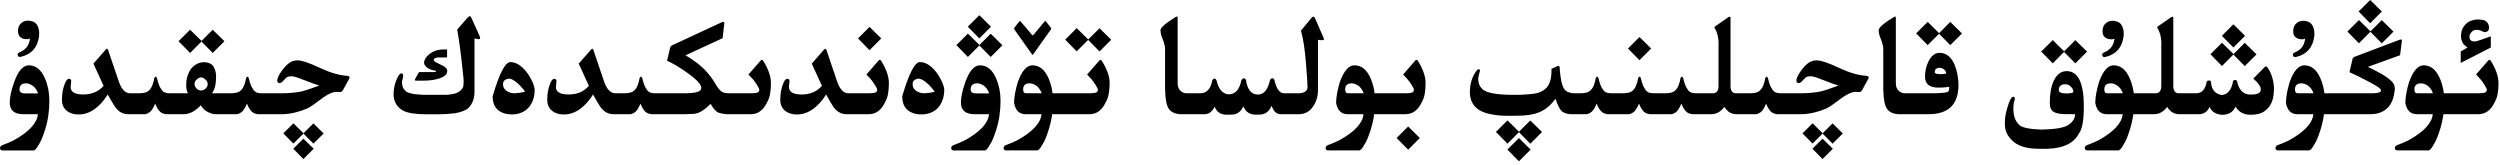 <?xml version="1.0" encoding="utf-8"?>
<svg xmlns="http://www.w3.org/2000/svg" fill="none" height="100%" overflow="visible" preserveAspectRatio="none" style="display: block;" viewBox="0 0 242 16" width="100%">
<path d="M148.162 14.479L147.034 15.613L145.913 14.479L147.034 13.364L148.162 14.479ZM30.365 14.396L29.367 15.395L28.39 14.396L29.367 13.426L30.365 14.396ZM177.42 14.396L176.422 15.395L175.444 14.396L176.422 13.426L177.42 14.396ZM2.789 6.323C3.468 6.323 3.99 6.747 4.354 7.595C4.637 8.251 4.778 8.969 4.778 9.748C4.778 10.778 4.635 11.728 4.348 12.599C4.143 13.25 3.944 13.717 3.753 14C3.548 14.378 3.377 14.567 3.24 14.567H0.267C0.103 14.567 0.014 14.495 0 14.349C0.009 14.194 0.093 14.091 0.253 14.041C0.672 13.886 1.03 13.733 1.326 13.583C2.807 12.763 3.587 11.92 3.664 11.054H2.242C1.376 11.049 0.943 10.671 0.943 9.919C0.943 9.413 1.085 8.759 1.367 7.957C1.755 6.868 2.229 6.323 2.789 6.323ZM94.862 6.323C95.541 6.323 96.063 6.747 96.428 7.595C96.71 8.251 96.852 8.969 96.852 9.748C96.852 10.778 96.708 11.728 96.421 12.599C96.216 13.25 96.018 13.717 95.826 14C95.621 14.378 95.45 14.567 95.314 14.567H92.34C92.176 14.567 92.087 14.495 92.073 14.349C92.082 14.194 92.167 14.091 92.326 14.041C92.745 13.886 93.103 13.733 93.399 13.583C94.88 12.763 95.66 11.92 95.737 11.054H94.315C93.45 11.049 93.017 10.671 93.017 9.919C93.017 9.413 93.158 8.759 93.44 7.957C93.828 6.868 94.302 6.323 94.862 6.323ZM106.524 5.797C106.565 5.797 106.602 5.817 106.634 5.858C106.871 6.218 107.06 6.585 107.201 6.959C107.342 7.333 107.413 7.688 107.413 8.025C107.413 8.426 107.383 8.782 107.324 9.092C107.27 9.397 107.169 9.673 107.023 9.919C106.668 10.671 106.153 11.049 105.479 11.054H101.849C101.776 11.582 101.66 12.095 101.5 12.592C101.295 13.243 101.097 13.711 100.905 13.993C100.7 14.371 100.529 14.56 100.393 14.56H97.419C97.25 14.56 97.159 14.488 97.145 14.342C97.155 14.187 97.241 14.084 97.405 14.034C97.825 13.879 98.182 13.727 98.478 13.576C99.96 12.756 100.739 11.915 100.816 11.054H99.258C98.661 11.049 98.296 10.685 98.164 9.96C98.164 9.427 98.283 8.759 98.519 7.957C98.907 6.868 99.381 6.323 99.941 6.323C100.62 6.323 101.142 6.747 101.507 7.595C101.698 8.041 101.826 8.52 101.89 9.03H105.342C105.802 9.03 106.073 8.996 106.155 8.928C106.237 8.864 106.278 8.791 106.278 8.709V8.695C106.274 8.609 106.196 8.447 106.046 8.21C105.896 7.973 105.766 7.793 105.656 7.67C105.547 7.542 105.406 7.39 105.232 7.212L106.442 5.831C106.465 5.808 106.493 5.797 106.524 5.797ZM137.115 5.797C137.156 5.797 137.193 5.815 137.225 5.852C137.462 6.216 137.648 6.585 137.785 6.959C137.926 7.333 137.997 7.688 137.997 8.025C137.997 8.422 137.97 8.775 137.915 9.085C137.86 9.395 137.76 9.673 137.614 9.919C137.259 10.666 136.744 11.045 136.069 11.054H133.021C132.948 11.582 132.831 12.095 132.672 12.592C132.467 13.243 132.269 13.711 132.077 13.993C131.872 14.371 131.701 14.56 131.564 14.56H128.591C128.422 14.56 128.331 14.488 128.317 14.342C128.326 14.187 128.413 14.084 128.577 14.034C128.996 13.879 129.354 13.727 129.65 13.576C131.132 12.756 131.911 11.915 131.988 11.054H130.43C129.833 11.049 129.468 10.685 129.336 9.96C129.336 9.427 129.454 8.759 129.691 7.957C130.079 6.868 130.553 6.323 131.113 6.323C131.792 6.323 132.314 6.747 132.679 7.595C132.87 8.041 132.998 8.52 133.062 9.03H136.021C136.427 9.026 136.669 8.992 136.746 8.928C136.828 8.864 136.869 8.789 136.869 8.702V8.695C136.865 8.604 136.787 8.442 136.637 8.21C136.486 7.973 136.356 7.793 136.247 7.67C136.138 7.542 135.996 7.39 135.823 7.212L137.026 5.831C137.054 5.808 137.083 5.797 137.115 5.797ZM210.294 1.62C210.349 1.62 210.376 1.659 210.376 1.736V8.381C210.376 8.54 210.412 8.684 210.485 8.812C210.581 8.953 210.704 9.026 210.854 9.03H212.591C213.142 9.03 213.484 8.647 213.616 7.882C213.685 7.818 213.753 7.786 213.821 7.786C213.89 7.786 213.956 7.818 214.02 7.882C214.051 8.647 214.402 9.087 215.072 9.201C215.66 9.137 216.022 8.686 216.159 7.848C216.228 7.77 216.294 7.731 216.357 7.731C216.421 7.731 216.483 7.77 216.542 7.848C216.715 8.704 217.137 9.14 217.807 9.153H217.937C218.479 9.153 218.78 9.019 218.839 8.75C218.843 8.723 218.846 8.693 218.846 8.661C218.846 8.383 218.604 8.032 218.121 7.608L219.208 6.501C219.249 6.455 219.292 6.433 219.338 6.433C219.383 6.433 219.427 6.453 219.468 6.494C219.855 7.032 220.074 7.697 220.124 8.49C220.124 9.083 220.047 9.559 219.892 9.919C219.737 10.279 219.497 10.568 219.174 10.787C218.855 11.001 218.424 11.108 217.882 11.108H217.834C217.201 11.108 216.722 10.849 216.398 10.329C216.161 10.853 215.726 11.115 215.093 11.115C214.446 11.051 214.047 10.789 213.896 10.329C213.687 10.812 213.334 11.054 212.837 11.054H210.916C210.674 11.054 210.435 10.976 210.198 10.821C210.021 10.675 209.882 10.516 209.781 10.343C209.426 10.817 209.007 11.054 208.523 11.054H206.507C206.434 11.582 206.318 12.095 206.158 12.592C205.953 13.243 205.755 13.711 205.563 13.993C205.358 14.371 205.188 14.56 205.051 14.56H202.077C201.909 14.56 201.817 14.488 201.804 14.342C201.813 14.187 201.899 14.084 202.063 14.034C202.483 13.879 202.84 13.727 203.137 13.576C204.618 12.756 205.397 11.915 205.475 11.054H203.916C203.319 11.049 202.954 10.685 202.822 9.96C202.822 9.427 202.941 8.759 203.178 7.957C203.565 6.868 204.039 6.323 204.6 6.323C205.279 6.323 205.8 6.747 206.165 7.595C206.356 8.041 206.484 8.52 206.548 9.03H208.66C209.029 9.026 209.214 8.784 209.214 8.306V4.368C209.218 4.304 209.221 4.243 209.221 4.184C209.221 3.609 209.084 3.099 208.811 2.652C208.811 2.62 208.829 2.593 208.865 2.57L210.185 1.654C210.226 1.632 210.262 1.62 210.294 1.62ZM232.415 3.821C232.474 3.821 232.504 3.851 232.504 3.91V3.958L232.326 5.346L229.209 6.474C229.596 6.651 230.009 6.863 230.446 7.109C230.884 7.355 231.239 7.608 231.513 7.868C231.718 8.064 231.82 8.306 231.82 8.593C231.82 8.684 231.809 8.78 231.786 8.88C231.727 9.377 231.59 9.791 231.376 10.124C231.162 10.457 230.868 10.703 230.494 10.862C230.189 10.99 229.842 11.054 229.455 11.054H224.964C224.891 11.582 224.775 12.095 224.615 12.592C224.41 13.243 224.212 13.711 224.021 13.993C223.815 14.371 223.645 14.56 223.508 14.56H220.534C220.366 14.56 220.274 14.488 220.261 14.342C220.27 14.187 220.356 14.084 220.521 14.034C220.94 13.879 221.298 13.727 221.594 13.576C223.075 12.756 223.854 11.915 223.932 11.054H222.373C221.776 11.049 221.411 10.685 221.279 9.96C221.279 9.427 221.398 8.759 221.635 7.957C222.022 6.868 222.496 6.323 223.057 6.323C223.736 6.323 224.257 6.747 224.622 7.595C224.813 8.041 224.941 8.52 225.005 9.03H229.455C229.906 9.03 230.198 8.998 230.33 8.935C230.43 8.889 230.48 8.83 230.48 8.757C230.48 8.716 230.465 8.673 230.433 8.627C230.341 8.495 229.947 8.246 229.25 7.882C228.553 7.513 227.944 7.214 227.425 6.986L227.719 5.742C227.732 5.637 227.801 5.555 227.924 5.496L232.319 3.835C232.351 3.826 232.383 3.821 232.415 3.821ZM240.974 5.797C241.015 5.797 241.051 5.815 241.083 5.852C241.32 6.216 241.507 6.585 241.644 6.959C241.785 7.333 241.855 7.688 241.855 8.025C241.855 8.422 241.828 8.775 241.773 9.085C241.719 9.395 241.618 9.673 241.473 9.919C241.117 10.666 240.602 11.045 239.928 11.054H236.523C236.451 11.582 236.334 12.095 236.175 12.592C235.97 13.243 235.771 13.711 235.58 13.993C235.375 14.371 235.204 14.56 235.067 14.56H232.094C231.925 14.56 231.834 14.488 231.82 14.342C231.829 14.187 231.916 14.084 232.08 14.034C232.499 13.879 232.857 13.727 233.153 13.576C234.634 12.756 235.414 11.915 235.491 11.054H233.933C233.336 11.049 232.971 10.685 232.839 9.96C232.839 9.427 232.957 8.759 233.194 7.957C233.582 6.868 234.056 6.323 234.616 6.323C235.295 6.323 235.817 6.747 236.182 7.595C236.373 8.041 236.501 8.52 236.564 9.03H239.88C240.285 9.026 240.527 8.992 240.604 8.928C240.687 8.864 240.728 8.789 240.728 8.702V8.695C240.723 8.604 240.646 8.442 240.495 8.21C240.345 7.973 240.215 7.793 240.105 7.67C239.996 7.542 239.855 7.39 239.682 7.212L240.885 5.831C240.912 5.808 240.942 5.797 240.974 5.797ZM137.437 13.357L136.309 14.492L135.194 13.357L136.309 12.243L137.437 13.357ZM200.047 6.884C201.159 6.884 201.715 8.021 201.715 10.295C201.715 11.667 201.553 12.544 201.229 12.927C200.76 13.861 199.748 14.353 198.194 14.403H197.374C196.326 14.403 195.526 14.194 194.975 13.774C194.382 13.291 194.081 12.731 194.072 12.093V11.895C194.072 11.443 194.143 10.985 194.284 10.521C194.498 9.75 194.697 9.365 194.879 9.365C194.984 9.365 195.036 9.424 195.036 9.543C195.036 9.63 195.004 9.755 194.94 9.919C194.909 10.138 194.893 10.347 194.893 10.548C194.893 10.762 194.913 10.963 194.954 11.149C195.022 11.509 195.189 11.822 195.453 12.086C195.722 12.35 196.435 12.503 197.593 12.544C198.942 12.521 199.821 12.368 200.231 12.086C200.646 11.808 200.858 11.464 200.867 11.054L199.849 11.047C199.379 11.033 199.033 10.965 198.81 10.842C198.55 10.691 198.42 10.4 198.42 9.967C198.42 9.06 198.552 8.335 198.816 7.793C199.113 7.187 199.523 6.884 200.047 6.884ZM147.041 12.749L148.135 11.662L149.27 12.776L148.135 13.911L147.034 12.79L145.927 13.904L144.806 12.77L145.927 11.655L147.041 12.749ZM29.381 12.899L30.338 11.942L31.329 12.92L30.338 13.904L29.374 12.927L28.403 13.898L27.426 12.913L28.403 11.935L29.381 12.899ZM176.436 12.899L177.393 11.942L178.384 12.92L177.393 13.904L176.429 12.927L175.458 13.898L174.48 12.913L175.458 11.935L176.436 12.899ZM167.433 1.62C167.487 1.62 167.515 1.659 167.515 1.736V8.381C167.515 8.54 167.551 8.684 167.624 8.812C167.72 8.953 167.843 9.026 167.993 9.03H169.415C169.853 9.021 170.153 8.944 170.317 8.798C170.486 8.652 170.614 8.463 170.7 8.23C170.787 7.998 170.846 7.77 170.878 7.547C170.919 7.465 170.962 7.424 171.008 7.424C171.049 7.424 171.09 7.465 171.131 7.547C171.163 7.688 171.204 7.841 171.254 8.005C171.304 8.164 171.361 8.306 171.425 8.429C171.489 8.547 171.552 8.65 171.616 8.736C171.685 8.823 171.769 8.891 171.869 8.941C171.969 8.992 172.127 9.021 172.341 9.03H174.357C175.114 9.021 175.763 8.957 176.306 8.839C176.647 8.752 177.201 8.565 177.967 8.278C177.702 8.21 177.194 8.028 176.442 7.731C175.864 7.499 175.479 7.383 175.287 7.383C175.041 7.383 174.868 7.428 174.768 7.52C174.672 7.606 174.549 7.731 174.398 7.896C174.312 7.991 174.212 8.039 174.098 8.039C173.961 8.039 173.893 7.955 173.893 7.786C173.893 7.731 173.902 7.672 173.92 7.608C174.02 7.308 174.218 6.977 174.515 6.617C174.92 6.107 175.335 5.852 175.759 5.852C175.791 5.847 175.829 5.845 175.875 5.845C176.271 5.845 176.971 6.079 177.974 6.549C178.976 7.023 179.854 7.285 180.605 7.335C180.797 7.349 180.893 7.401 180.893 7.492C180.893 7.542 180.865 7.613 180.811 7.704L180.271 8.688C180.207 8.816 180.122 8.889 180.018 8.907C180.018 8.898 179.883 8.894 179.614 8.894C179.286 8.894 178.871 9.069 178.37 9.42C177.568 10.031 177.044 10.391 176.798 10.5C175.987 10.846 175.198 11.031 174.433 11.054H172.054C171.862 11.04 171.696 10.99 171.555 10.903C171.418 10.812 171.299 10.685 171.199 10.521C171.104 10.356 171.024 10.192 170.96 10.028C170.778 10.466 170.598 10.746 170.42 10.869C170.247 10.988 170.101 11.049 169.982 11.054H168.055C167.813 11.054 167.574 10.976 167.337 10.821C167.159 10.675 167.02 10.516 166.92 10.343C166.564 10.817 166.145 11.054 165.662 11.054H163.851C163.659 11.04 163.493 10.99 163.352 10.903C163.215 10.812 163.096 10.685 162.996 10.521C162.9 10.356 162.821 10.192 162.757 10.028C162.575 10.466 162.395 10.746 162.217 10.869C162.044 10.988 161.898 11.049 161.779 11.054H159.749C159.558 11.04 159.391 10.99 159.25 10.903C159.113 10.812 158.995 10.685 158.895 10.521C158.799 10.356 158.719 10.192 158.655 10.028C158.473 10.466 158.293 10.746 158.115 10.869C157.942 10.988 157.796 11.049 157.678 11.054H155.647C155.456 11.04 155.29 10.99 155.148 10.903C155.012 10.812 154.893 10.685 154.793 10.521C154.697 10.356 154.618 10.192 154.554 10.028C154.371 10.466 154.191 10.746 154.014 10.869C153.84 10.988 153.695 11.049 153.576 11.054H152.072C151.749 11.049 151.473 10.969 151.245 10.815C151.04 10.682 150.812 10.265 150.562 9.563C150.147 10.151 149.65 10.575 149.071 10.835C148.524 11.081 147.768 11.204 146.802 11.204H146.597C146.419 11.209 146.246 11.211 146.077 11.211C145.394 11.211 144.838 11.165 144.409 11.074C142.992 10.837 142.283 10.108 142.283 8.887C142.283 8.745 142.292 8.602 142.311 8.456C142.388 7.8 142.607 7.248 142.967 6.802C142.999 6.738 143.049 6.706 143.117 6.706C143.14 6.706 143.165 6.711 143.192 6.72C143.243 6.724 143.268 6.752 143.268 6.802C143.268 6.825 143.263 6.85 143.254 6.877C143.163 7.191 143.108 7.438 143.09 7.615V7.649C143.09 8.05 143.231 8.381 143.514 8.641C143.887 9.001 144.908 9.181 146.576 9.181C147.296 9.181 147.93 9.144 148.477 9.071C149.028 8.998 149.454 8.784 149.755 8.429C150.042 8.091 150.186 7.54 150.186 6.774V6.665L150.76 6.398C150.796 6.38 150.83 6.371 150.862 6.371C150.922 6.371 150.96 6.423 150.979 6.528C150.983 6.761 151.01 7.062 151.061 7.431C151.111 7.8 151.184 8.105 151.279 8.347C151.375 8.588 151.496 8.752 151.642 8.839C151.787 8.925 151.993 8.989 152.257 9.03H153.009C153.446 9.021 153.747 8.944 153.911 8.798C154.08 8.652 154.207 8.463 154.294 8.23C154.381 7.998 154.44 7.77 154.472 7.547C154.513 7.465 154.556 7.424 154.602 7.424C154.643 7.424 154.684 7.465 154.725 7.547C154.757 7.688 154.798 7.841 154.848 8.005C154.898 8.164 154.955 8.306 155.019 8.429C155.082 8.547 155.146 8.65 155.21 8.736C155.278 8.823 155.363 8.891 155.463 8.941C155.563 8.992 155.72 9.021 155.935 9.03H157.11C157.548 9.021 157.849 8.944 158.013 8.798C158.181 8.652 158.309 8.463 158.396 8.23C158.482 7.998 158.541 7.77 158.573 7.547C158.614 7.465 158.658 7.424 158.703 7.424C158.744 7.424 158.785 7.465 158.826 7.547C158.858 7.688 158.899 7.841 158.949 8.005C158.999 8.164 159.056 8.306 159.12 8.429C159.184 8.547 159.248 8.65 159.312 8.736C159.38 8.823 159.464 8.891 159.564 8.941C159.665 8.992 159.822 9.021 160.036 9.03H161.212C161.649 9.021 161.95 8.944 162.114 8.798C162.283 8.652 162.41 8.463 162.497 8.23C162.584 7.998 162.643 7.77 162.675 7.547C162.716 7.465 162.759 7.424 162.805 7.424C162.846 7.424 162.887 7.465 162.928 7.547C162.96 7.688 163.001 7.841 163.051 8.005C163.101 8.164 163.158 8.306 163.222 8.429C163.285 8.547 163.349 8.65 163.413 8.736C163.481 8.823 163.566 8.891 163.666 8.941C163.766 8.992 163.924 9.021 164.138 9.03H165.799C166.168 9.026 166.353 8.784 166.353 8.306V4.368C166.357 4.304 166.359 4.243 166.359 4.184C166.359 3.609 166.223 3.099 165.949 2.652C165.949 2.62 165.967 2.593 166.004 2.57L167.323 1.654C167.364 1.632 167.401 1.62 167.433 1.62ZM113.914 1.6C113.969 1.6 113.996 1.647 113.996 1.743V8.06C113.996 8.338 114.069 8.561 114.215 8.729C114.365 8.894 114.552 8.994 114.775 9.03H116.177C116.806 9.03 117.198 8.606 117.353 7.759C117.407 7.668 117.478 7.615 117.564 7.602C117.646 7.615 117.71 7.672 117.756 7.772C117.961 8.643 118.355 9.096 118.938 9.133C119.576 9.128 119.987 8.67 120.169 7.759C120.219 7.663 120.29 7.602 120.381 7.574C120.513 7.602 120.59 7.663 120.613 7.759C120.75 8.688 121.133 9.153 121.762 9.153H121.823C122.375 9.117 122.746 8.645 122.938 7.738C122.997 7.647 123.067 7.59 123.149 7.567C123.263 7.59 123.334 7.647 123.361 7.738C123.548 8.6 123.867 9.03 124.318 9.03H125.747C126.285 8.998 126.558 8.805 126.567 8.449C126.567 8.126 126.526 7.46 126.444 6.453C126.335 4.926 126.164 3.764 125.932 2.967L126.93 1.757C127.012 1.661 127.082 1.613 127.142 1.613C127.201 1.613 127.258 1.679 127.312 1.812L128.133 3.678C128.151 3.723 128.16 3.76 128.16 3.787C128.16 3.855 128.09 3.89 127.948 3.89C127.857 3.89 127.734 3.876 127.579 3.849V8.716C127.579 9.317 127.422 9.848 127.107 10.309C126.77 10.805 126.312 11.054 125.733 11.054H123.949C123.562 11.049 123.277 10.778 123.095 10.24C122.849 10.81 122.452 11.095 121.905 11.095H121.516C120.96 11.095 120.575 10.828 120.36 10.295C120.11 10.828 119.734 11.095 119.232 11.095L118.686 11.102C118.13 11.088 117.76 10.824 117.578 10.309C117.355 10.805 117.029 11.054 116.601 11.054H114.256C113.905 11.04 113.611 10.949 113.374 10.78C113.142 10.607 112.987 10.329 112.909 9.946C112.832 9.559 112.788 9.124 112.779 8.641V4.724C112.779 4.619 112.761 4.493 112.725 4.348C112.693 4.197 112.638 4.022 112.561 3.821C112.41 3.479 112.335 3.183 112.335 2.933C112.335 2.673 112.829 2.242 113.818 1.641C113.855 1.613 113.887 1.6 113.914 1.6ZM10.356 4.717C10.407 4.717 10.445 4.765 10.473 4.86L11.471 7.807C11.735 8.622 12.111 9.03 12.599 9.03H13.474C13.911 9.021 14.212 8.944 14.376 8.798C14.545 8.652 14.672 8.463 14.759 8.23C14.845 7.998 14.905 7.77 14.937 7.547C14.977 7.465 15.021 7.424 15.066 7.424C15.107 7.424 15.148 7.465 15.19 7.547C15.221 7.688 15.262 7.841 15.312 8.005C15.363 8.164 15.42 8.306 15.483 8.429C15.547 8.547 15.611 8.65 15.675 8.736C15.743 8.823 15.828 8.891 15.928 8.941C16.028 8.992 16.185 9.021 16.399 9.03H18.204C18.086 8.894 18.026 8.618 18.026 8.203C18.026 7.624 18.184 7.107 18.498 6.651C18.858 6.232 19.28 6.022 19.763 6.022C20.159 6.022 20.46 6.157 20.665 6.426C20.834 6.717 20.918 7.043 20.918 7.403C20.918 8.164 20.781 8.707 20.508 9.03H22.36C22.798 9.021 23.099 8.944 23.263 8.798C23.431 8.652 23.559 8.463 23.645 8.23C23.732 7.998 23.791 7.77 23.823 7.547C23.864 7.465 23.908 7.424 23.953 7.424C23.994 7.424 24.035 7.465 24.076 7.547C24.108 7.688 24.149 7.841 24.199 8.005C24.249 8.164 24.306 8.306 24.37 8.429C24.434 8.547 24.498 8.65 24.561 8.736C24.63 8.823 24.714 8.891 24.814 8.941C24.915 8.992 25.072 9.021 25.286 9.03H27.303C28.059 9.021 28.709 8.957 29.251 8.839C29.593 8.752 30.146 8.565 30.912 8.278C30.648 8.21 30.14 8.028 29.388 7.731C28.809 7.499 28.424 7.383 28.232 7.383C27.986 7.383 27.813 7.428 27.713 7.52C27.617 7.606 27.494 7.731 27.344 7.896C27.257 7.991 27.157 8.039 27.043 8.039C26.906 8.039 26.838 7.955 26.838 7.786C26.838 7.731 26.847 7.672 26.865 7.608C26.965 7.308 27.164 6.977 27.46 6.617C27.866 6.107 28.28 5.852 28.704 5.852C28.736 5.847 28.775 5.845 28.82 5.845C29.217 5.845 29.916 6.079 30.919 6.549C31.922 7.023 32.799 7.285 33.551 7.335C33.742 7.349 33.838 7.401 33.838 7.492C33.838 7.542 33.81 7.613 33.756 7.704L33.216 8.688C33.152 8.816 33.068 8.889 32.963 8.907C32.963 8.898 32.828 8.894 32.56 8.894C32.231 8.894 31.817 9.069 31.315 9.42C30.513 10.031 29.989 10.391 29.743 10.5C28.932 10.846 28.144 11.031 27.378 11.054H24.999C24.808 11.04 24.641 10.99 24.5 10.903C24.363 10.812 24.245 10.685 24.145 10.521C24.049 10.356 23.969 10.192 23.905 10.028C23.723 10.466 23.543 10.746 23.365 10.869C23.192 10.988 23.046 11.049 22.928 11.054H20.85C20.581 11.049 20.294 10.954 19.988 10.767C19.756 10.63 19.576 10.436 19.448 10.185C18.892 10.76 18.348 11.049 17.814 11.054H16.112C15.921 11.04 15.755 10.99 15.613 10.903C15.477 10.812 15.358 10.685 15.258 10.521C15.162 10.356 15.082 10.192 15.019 10.028C14.836 10.466 14.656 10.746 14.479 10.869C14.305 10.988 14.159 11.049 14.041 11.054H12.38C11.851 11.04 11.423 10.783 11.095 10.281C10.944 10.049 10.723 9.671 10.432 9.146C10.149 9.593 9.848 9.962 9.529 10.254C8.937 10.805 8.299 11.081 7.615 11.081C7.141 11.081 6.761 10.965 6.474 10.732C6.155 10.477 5.995 10.117 5.995 9.652C5.995 9.019 6.107 8.456 6.33 7.964C6.435 7.741 6.551 7.629 6.679 7.629C6.82 7.629 6.891 7.704 6.891 7.854C6.891 7.914 6.882 8.007 6.863 8.135C6.845 8.258 6.836 8.351 6.836 8.415C6.836 8.903 7.246 9.146 8.066 9.146C8.882 9.146 9.536 8.868 10.028 8.312L9.044 6.159L10.206 4.833C10.27 4.756 10.32 4.717 10.356 4.717ZM69.959 2.105C70.018 2.105 70.071 2.137 70.116 2.201V2.242L69.945 3.698L66.35 5.359C66.71 5.551 67.09 5.801 67.491 6.111C67.897 6.421 68.241 6.747 68.523 7.089C68.811 7.426 69.059 7.777 69.269 8.142C69.483 8.502 69.674 8.741 69.843 8.859C69.998 8.973 70.235 9.03 70.554 9.03H72.652C73.058 9.026 73.299 8.992 73.377 8.928C73.459 8.864 73.5 8.789 73.5 8.702V8.695C73.495 8.604 73.418 8.442 73.268 8.21C73.117 7.973 72.987 7.793 72.878 7.67C72.769 7.542 72.627 7.39 72.454 7.212L73.657 5.831C73.685 5.808 73.714 5.797 73.746 5.797C73.787 5.797 73.824 5.815 73.856 5.852C74.092 6.216 74.279 6.585 74.416 6.959C74.557 7.333 74.628 7.688 74.628 8.025C74.628 8.422 74.601 8.775 74.546 9.085C74.491 9.395 74.391 9.673 74.245 9.919C73.89 10.666 73.375 11.045 72.7 11.054H70.328C70.068 11.036 69.815 10.988 69.569 10.91C69.323 10.828 69.061 10.541 68.783 10.049C68.546 10.3 68.284 10.521 67.997 10.712C67.71 10.903 67.416 11.008 67.115 11.026C66.819 11.04 66.546 11.049 66.295 11.054H63.089C62.898 11.04 62.731 10.99 62.59 10.903C62.453 10.812 62.335 10.685 62.234 10.521C62.139 10.356 62.059 10.192 61.995 10.028C61.813 10.466 61.633 10.746 61.455 10.869C61.282 10.988 61.136 11.049 61.018 11.054H59.356C58.828 11.04 58.399 10.783 58.071 10.281C57.921 10.049 57.7 9.671 57.408 9.146C57.126 9.593 56.825 9.962 56.506 10.254C55.913 10.805 55.275 11.081 54.592 11.081C54.118 11.081 53.737 10.965 53.45 10.732C53.131 10.477 52.972 10.117 52.972 9.652C52.972 9.019 53.083 8.456 53.307 7.964C53.411 7.741 53.528 7.629 53.655 7.629C53.797 7.629 53.867 7.704 53.867 7.854C53.867 7.914 53.858 8.007 53.84 8.135C53.822 8.258 53.812 8.351 53.812 8.415C53.812 8.903 54.223 9.146 55.043 9.146C55.859 9.146 56.513 8.868 57.005 8.312L56.02 6.159L57.183 4.833C57.246 4.756 57.297 4.717 57.333 4.717C57.383 4.717 57.422 4.765 57.449 4.86L58.447 7.807C58.712 8.622 59.088 9.03 59.575 9.03H60.45C60.888 9.021 61.188 8.944 61.352 8.798C61.521 8.652 61.649 8.463 61.735 8.23C61.822 7.998 61.881 7.77 61.913 7.547C61.954 7.465 61.997 7.424 62.043 7.424C62.084 7.424 62.125 7.465 62.166 7.547C62.198 7.688 62.239 7.841 62.289 8.005C62.339 8.164 62.396 8.306 62.46 8.429C62.524 8.547 62.588 8.65 62.651 8.736C62.72 8.823 62.804 8.891 62.904 8.941C63.005 8.992 63.162 9.021 63.376 9.03H66.507C67.2 9.003 67.623 8.912 67.778 8.757C67.847 8.688 67.881 8.609 67.881 8.518C67.881 8.395 67.824 8.251 67.71 8.087C67.509 7.8 67.065 7.417 66.377 6.938C65.689 6.46 65.087 6.107 64.572 5.879L64.866 4.628C64.884 4.528 64.953 4.446 65.071 4.382L69.939 2.119L69.932 2.112C69.932 2.108 69.941 2.105 69.959 2.105ZM79.892 4.717C79.942 4.717 79.981 4.765 80.008 4.86L81.006 7.807C81.27 8.622 81.646 9.03 82.134 9.03H83.98C84.44 9.03 84.711 8.996 84.793 8.928C84.875 8.864 84.916 8.789 84.916 8.702V8.695C84.912 8.604 84.834 8.442 84.684 8.21C84.533 7.973 84.403 7.793 84.294 7.67C84.185 7.542 84.043 7.39 83.87 7.212L85.073 5.831C85.101 5.808 85.13 5.797 85.162 5.797C85.203 5.797 85.24 5.815 85.272 5.852C85.508 6.216 85.695 6.585 85.832 6.959C85.973 7.333 86.044 7.688 86.044 8.025C86.044 8.422 86.017 8.775 85.962 9.085C85.907 9.395 85.807 9.673 85.661 9.919C85.306 10.666 84.791 11.045 84.116 11.054H81.915C81.386 11.04 80.958 10.783 80.63 10.281C80.48 10.049 80.258 9.671 79.967 9.146C79.684 9.593 79.383 9.962 79.064 10.254C78.472 10.805 77.834 11.081 77.15 11.081C76.676 11.081 76.296 10.965 76.009 10.732C75.69 10.477 75.53 10.117 75.53 9.652C75.53 9.019 75.642 8.456 75.865 7.964C75.97 7.741 76.086 7.629 76.214 7.629C76.355 7.629 76.426 7.704 76.426 7.854C76.426 7.914 76.417 8.007 76.398 8.135C76.38 8.258 76.371 8.351 76.371 8.415C76.371 8.903 76.781 9.146 77.602 9.146C78.417 9.146 79.071 8.868 79.564 8.312L78.579 6.159L79.741 4.833C79.805 4.756 79.855 4.717 79.892 4.717ZM49.403 6.009C50.005 6.009 50.586 6.41 51.147 7.212C51.552 7.85 51.755 8.354 51.755 8.723C51.755 9.055 51.703 9.37 51.598 9.666C51.493 9.962 51.347 10.215 51.16 10.425C50.973 10.63 50.743 10.789 50.47 10.903C50.201 11.017 49.898 11.074 49.56 11.074C48.986 11.074 48.531 10.928 48.193 10.637C47.856 10.341 47.688 9.901 47.688 9.317C48.335 7.112 48.907 6.009 49.403 6.009ZM89.052 6.009C89.653 6.009 90.234 6.41 90.795 7.212C91.201 7.85 91.403 8.354 91.403 8.723C91.403 9.055 91.351 9.37 91.246 9.666C91.141 9.962 90.995 10.215 90.809 10.425C90.622 10.63 90.392 10.789 90.118 10.903C89.849 11.017 89.546 11.074 89.209 11.074C88.635 11.074 88.179 10.928 87.842 10.637C87.505 10.341 87.336 9.901 87.336 9.317C87.983 7.112 88.555 6.009 89.052 6.009ZM45.493 1.559C45.534 1.559 45.589 1.634 45.657 1.784L46.423 3.479C46.459 3.571 46.477 3.639 46.477 3.685C46.477 3.757 46.427 3.794 46.327 3.794C46.25 3.794 46.117 3.767 45.931 3.712V8.887C45.931 9.525 45.744 10.037 45.37 10.425C45.147 10.657 44.718 10.835 44.085 10.958C43.606 11.017 43.128 11.051 42.649 11.06H41.18C40.236 11.06 39.523 10.949 39.04 10.726C38.425 10.37 38.11 9.844 38.097 9.146C38.097 8.768 38.156 8.388 38.274 8.005C38.48 7.403 38.678 7.103 38.869 7.103C38.974 7.103 39.026 7.178 39.026 7.328C39.026 7.456 38.988 7.64 38.91 7.882V7.909C38.91 8.297 39.008 8.575 39.204 8.743C39.364 8.994 39.94 9.137 40.934 9.174H43.258C43.764 9.142 44.126 9.06 44.345 8.928C44.568 8.796 44.718 8.652 44.796 8.497C44.851 8.383 44.878 8.189 44.878 7.916C44.878 7.829 44.876 7.738 44.871 7.643C44.671 5.615 44.475 4.074 44.283 3.021C44.27 2.99 44.263 2.96 44.263 2.933C44.263 2.882 44.283 2.832 44.324 2.782L45.274 1.695C45.384 1.604 45.457 1.559 45.493 1.559ZM183.436 1.6C183.49 1.6 183.518 1.647 183.518 1.743V8.06C183.518 8.338 183.59 8.561 183.736 8.729C183.887 8.894 184.074 8.994 184.297 9.03H186.956C187.886 9.03 188.428 8.976 188.583 8.866C188.651 8.812 188.686 8.67 188.686 8.442V8.401C188.412 8.456 188.066 8.483 187.646 8.483C186.776 8.483 186.341 8.13 186.341 7.424C186.341 6.895 186.455 6.398 186.683 5.934C186.965 5.387 187.321 5.113 187.749 5.113C188.378 5.113 188.861 5.492 189.198 6.248C189.453 6.886 189.581 7.542 189.581 8.217C189.581 10.094 188.631 11.04 186.73 11.054H183.777C183.426 11.04 183.132 10.949 182.896 10.78C182.663 10.607 182.508 10.329 182.431 9.946C182.353 9.559 182.31 9.124 182.301 8.641V4.724C182.301 4.619 182.283 4.493 182.246 4.348C182.214 4.197 182.16 4.022 182.082 3.821C181.932 3.479 181.856 3.183 181.856 2.933C181.856 2.673 182.351 2.242 183.34 1.641C183.376 1.613 183.408 1.6 183.436 1.6ZM2.529 8.066C2.101 8.066 1.887 8.265 1.887 8.661C1.887 8.916 2.067 9.044 2.427 9.044H3.685C3.571 8.698 3.375 8.433 3.097 8.251C2.887 8.128 2.698 8.066 2.529 8.066ZM94.603 8.066C94.174 8.066 93.96 8.265 93.96 8.661C93.96 8.916 94.14 9.044 94.5 9.044H95.758C95.644 8.698 95.448 8.433 95.17 8.251C94.96 8.128 94.771 8.066 94.603 8.066ZM199.91 8.155C199.5 8.155 199.295 8.344 199.295 8.723C199.295 8.937 199.534 9.044 200.013 9.044C200.468 9.044 200.696 8.992 200.696 8.887C200.696 8.7 200.614 8.531 200.45 8.381C200.309 8.23 200.129 8.155 199.91 8.155ZM49.253 7.615C49.084 7.615 48.918 7.697 48.754 7.861C48.713 7.957 48.692 8.06 48.692 8.169C48.692 8.424 48.806 8.632 49.034 8.791C49.262 8.951 49.529 9.03 49.834 9.03C50.335 8.994 50.668 8.937 50.832 8.859C50.508 8.445 50.221 8.142 49.971 7.95C49.725 7.754 49.508 7.643 49.321 7.615H49.253ZM88.901 7.615C88.733 7.615 88.566 7.697 88.402 7.861C88.361 7.957 88.341 8.06 88.341 8.169C88.341 8.424 88.455 8.632 88.683 8.791C88.91 8.951 89.177 9.03 89.482 9.03C89.984 8.994 90.316 8.937 90.481 8.859C90.157 8.445 89.87 8.142 89.619 7.95C89.373 7.754 89.157 7.643 88.97 7.615H88.901ZM99.675 8.066C99.251 8.066 99.039 8.265 99.039 8.661C99.039 8.907 99.135 9.03 99.326 9.03H100.83C100.721 8.693 100.527 8.433 100.249 8.251C100.044 8.128 99.853 8.066 99.675 8.066ZM130.847 8.066C130.423 8.066 130.211 8.265 130.211 8.661C130.211 8.907 130.307 9.03 130.498 9.03H132.002C131.893 8.693 131.699 8.433 131.421 8.251C131.216 8.128 131.024 8.066 130.847 8.066ZM204.333 8.066C203.909 8.066 203.697 8.265 203.697 8.661C203.697 8.907 203.793 9.03 203.984 9.03H205.488C205.379 8.693 205.185 8.433 204.907 8.251C204.702 8.128 204.511 8.066 204.333 8.066ZM222.79 8.066C222.366 8.066 222.154 8.265 222.154 8.661C222.154 8.907 222.25 9.03 222.441 9.03H223.945C223.836 8.693 223.642 8.433 223.364 8.251C223.159 8.128 222.968 8.066 222.79 8.066ZM234.35 8.066C233.926 8.066 233.714 8.265 233.714 8.661C233.714 8.907 233.81 9.03 234.001 9.03H235.505C235.396 8.693 235.202 8.433 234.924 8.251C234.719 8.128 234.527 8.066 234.35 8.066ZM19.482 7.492C19.341 7.492 19.204 7.551 19.072 7.67C18.908 7.807 18.826 7.962 18.826 8.135C18.826 8.276 18.885 8.413 19.004 8.545C19.122 8.677 19.27 8.75 19.448 8.764C19.585 8.764 19.726 8.711 19.872 8.606C20.027 8.474 20.105 8.319 20.105 8.142C20.105 7.973 20.027 7.82 19.872 7.684C19.731 7.556 19.601 7.492 19.482 7.492ZM43.278 5.564H42.355C42.109 5.601 41.986 5.667 41.986 5.763C41.986 5.772 41.989 5.781 41.993 5.79C42.02 5.904 42.096 5.988 42.219 6.043C42.346 6.098 42.556 6.2 42.848 6.351C43.144 6.496 43.292 6.665 43.292 6.856C43.292 6.897 43.287 6.936 43.278 6.973C43.255 7.214 43.025 7.415 42.588 7.574C42.155 7.729 41.608 7.807 40.947 7.807H40.223C40.186 7.788 40.168 7.759 40.168 7.718C40.168 7.681 40.186 7.633 40.223 7.574L40.482 7.116C40.505 7.039 40.544 6.991 40.599 6.973H42.096C42.173 6.954 42.212 6.925 42.212 6.884V6.856C41.578 6.765 41.193 6.535 41.057 6.166V6.022C41.07 5.763 41.243 5.498 41.576 5.229C41.913 4.961 42.326 4.812 42.813 4.785H43.278V5.564ZM187.749 6.562C187.635 6.562 187.533 6.588 187.441 6.638C187.337 6.711 187.284 6.827 187.284 6.986C187.284 7.114 187.473 7.178 187.852 7.178C188.212 7.178 188.392 7.141 188.392 7.068C188.392 6.964 188.312 6.836 188.152 6.686C188.002 6.604 187.868 6.562 187.749 6.562ZM216.207 5.236L217.294 4.143L218.429 5.264L217.294 6.398L216.193 5.277L215.086 6.392L213.972 5.25L215.086 4.136L216.207 5.236ZM202.029 4.997L200.895 6.132L199.801 5.024L198.707 6.132L197.586 4.99L198.707 3.883L199.808 4.97L200.895 3.883L202.029 4.997ZM239.873 1.887C240.033 1.887 240.188 1.9 240.338 1.928C240.52 1.964 240.661 2.046 240.762 2.174C240.867 2.301 240.926 2.452 240.939 2.625V2.68C240.939 2.826 240.898 2.935 240.816 3.008C240.734 3.076 240.65 3.11 240.563 3.11C240.545 3.11 240.527 3.108 240.509 3.104C240.399 3.09 240.297 3.053 240.201 2.994C240.11 2.935 239.964 2.898 239.764 2.885H239.723C239.54 2.885 239.388 2.951 239.265 3.083C239.128 3.224 239.055 3.375 239.046 3.534V3.582C239.046 3.719 239.082 3.821 239.155 3.89C239.233 3.972 239.372 4.013 239.572 4.013C239.695 4.013 240.208 3.849 241.11 3.521V4.601L238.198 6.091V4.983C238.285 4.938 238.504 4.81 238.854 4.601C238.631 4.446 238.485 4.311 238.417 4.197C238.349 4.083 238.296 3.951 238.26 3.801C238.232 3.71 238.219 3.607 238.219 3.493C238.219 3.407 238.228 3.313 238.246 3.213C238.269 2.976 238.362 2.746 238.526 2.522C238.69 2.295 238.886 2.135 239.114 2.044C239.342 1.948 239.556 1.896 239.757 1.887H239.873ZM159.831 4.696L158.703 5.831L157.589 4.696L158.703 3.582L159.831 4.696ZM204.504 2.01C204.563 2.01 204.616 2.014 204.661 2.023C205.017 2.064 205.267 2.224 205.413 2.502C205.522 2.716 205.577 2.969 205.577 3.261C205.577 3.343 205.573 3.429 205.563 3.521C205.422 4.596 204.848 5.257 203.841 5.503C203.791 5.517 203.747 5.523 203.711 5.523C203.606 5.523 203.54 5.48 203.513 5.394C203.499 5.362 203.492 5.332 203.492 5.305C203.492 5.223 203.535 5.154 203.622 5.1C204.242 4.863 204.593 4.43 204.675 3.801V3.78L204.661 3.753C204.57 3.789 204.472 3.808 204.367 3.808C204.317 3.808 204.265 3.803 204.21 3.794C203.982 3.767 203.807 3.68 203.684 3.534C203.579 3.416 203.526 3.243 203.526 3.015C203.526 2.965 203.529 2.912 203.533 2.857C203.565 2.575 203.688 2.356 203.902 2.201C204.066 2.078 204.267 2.014 204.504 2.01ZM222.961 2.01C223.02 2.01 223.073 2.014 223.118 2.023C223.474 2.064 223.724 2.224 223.87 2.502C223.979 2.716 224.034 2.969 224.034 3.261C224.034 3.343 224.03 3.429 224.021 3.521C223.879 4.596 223.305 5.257 222.298 5.503C222.248 5.517 222.204 5.523 222.168 5.523C222.063 5.523 221.997 5.48 221.97 5.394C221.956 5.362 221.949 5.332 221.949 5.305C221.949 5.223 221.993 5.154 222.079 5.1C222.699 4.863 223.05 4.43 223.132 3.801V3.78L223.118 3.753C223.027 3.789 222.929 3.808 222.824 3.808C222.774 3.808 222.722 3.803 222.667 3.794C222.439 3.767 222.264 3.68 222.141 3.534C222.036 3.416 221.983 3.243 221.983 3.015C221.983 2.965 221.986 2.912 221.99 2.857C222.022 2.575 222.145 2.356 222.359 2.201C222.523 2.078 222.724 2.014 222.961 2.01ZM94.814 4.354L95.901 3.261L97.036 4.382L95.901 5.517L94.801 4.396L93.693 5.51L92.579 4.368L93.693 3.254L94.814 4.354ZM2.721 1.996C2.78 1.996 2.832 2.001 2.878 2.01C3.233 2.051 3.484 2.21 3.63 2.488C3.739 2.702 3.794 2.955 3.794 3.247C3.794 3.329 3.789 3.416 3.78 3.507C3.639 4.582 3.065 5.243 2.058 5.489C2.007 5.503 1.964 5.51 1.928 5.51C1.823 5.51 1.757 5.466 1.729 5.38C1.716 5.348 1.709 5.318 1.709 5.291C1.709 5.209 1.752 5.141 1.839 5.086C2.459 4.849 2.81 4.416 2.892 3.787V3.767L2.878 3.739C2.787 3.776 2.689 3.794 2.584 3.794C2.534 3.794 2.481 3.789 2.427 3.78C2.199 3.753 2.023 3.666 1.9 3.521C1.796 3.402 1.743 3.229 1.743 3.001C1.743 2.951 1.745 2.898 1.75 2.844C1.782 2.561 1.905 2.342 2.119 2.188C2.283 2.064 2.484 2.001 2.721 1.996ZM101.186 2.044C101.208 2.044 101.233 2.06 101.261 2.092L101.712 2.666C101.739 2.702 101.753 2.739 101.753 2.775C101.753 2.798 101.746 2.821 101.732 2.844L100.01 5.264C99.992 5.291 99.973 5.305 99.955 5.305C99.937 5.305 99.919 5.291 99.9 5.264L98.185 2.844C98.171 2.821 98.164 2.798 98.164 2.775C98.164 2.739 98.178 2.702 98.205 2.666L98.656 2.092C98.684 2.06 98.709 2.044 98.731 2.044C98.759 2.044 98.784 2.058 98.807 2.085L99.894 3.37C99.921 3.397 99.946 3.411 99.969 3.411C99.996 3.411 100.021 3.397 100.044 3.37L101.11 2.085C101.133 2.058 101.158 2.044 101.186 2.044ZM21.725 3.992L20.59 5.127L19.503 4.02L18.402 5.127L17.281 3.985L18.402 2.878L19.51 3.965L20.59 2.878L21.725 3.992ZM105.342 3.821L106.436 2.734L107.563 3.849L106.436 4.983L105.335 3.862L104.221 4.97L103.113 3.842L104.221 2.721L105.342 3.821ZM85.306 3.719L84.171 4.86L83.057 3.719L84.171 2.604L85.306 3.719ZM217.321 3.466L216.193 4.601L215.079 3.466L216.193 2.352L217.321 3.466ZM189.923 3.24L188.788 4.368L187.701 3.268L186.601 4.368L185.479 3.233L186.601 2.119L187.708 3.213L188.788 2.119L189.923 3.24ZM229.462 3.035L230.556 1.948L231.69 3.062L230.556 4.197L229.455 3.076L228.348 4.19L227.227 3.056L228.348 1.941L229.462 3.035ZM95.929 2.584L94.801 3.719L93.686 2.584L94.801 1.47L95.929 2.584ZM230.562 1.114L229.435 2.249L228.313 1.114L229.435 0L230.562 1.114Z" fill="black" id="Union"/>
</svg>